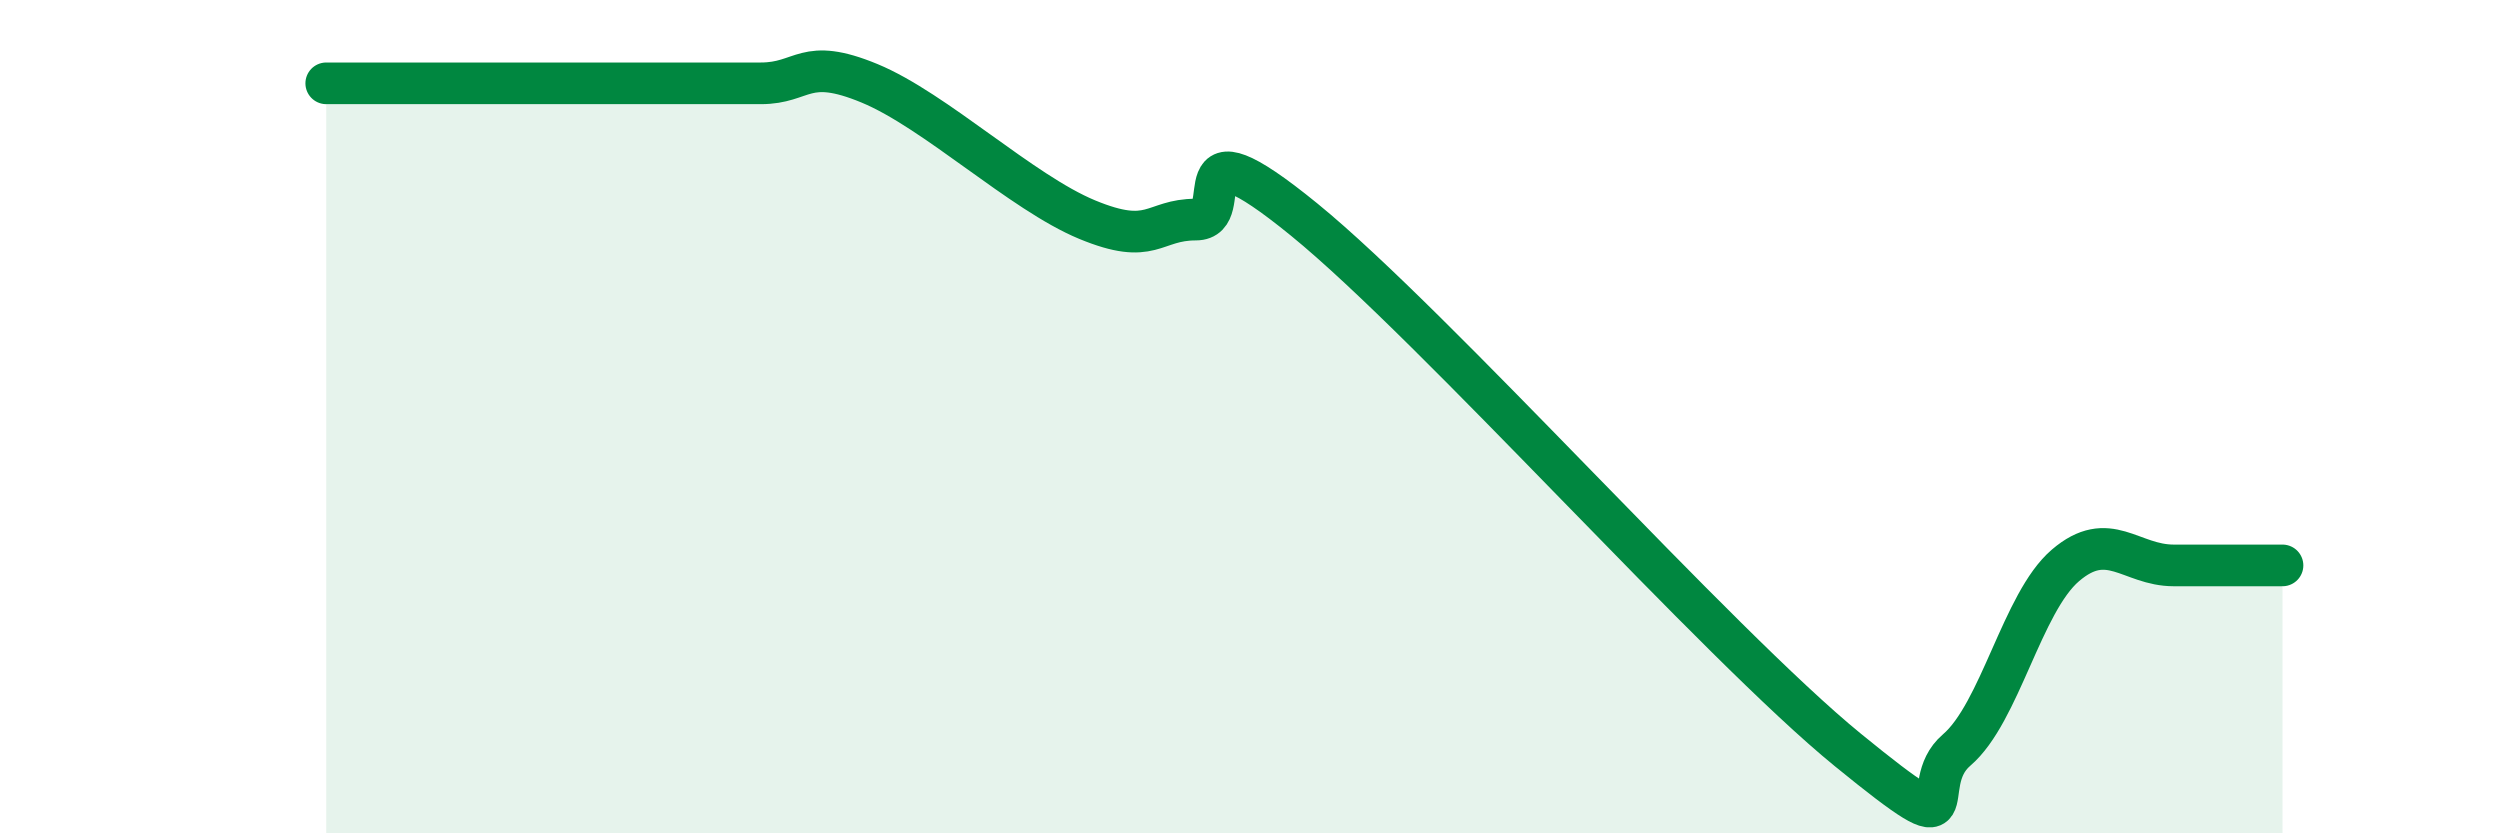 
    <svg width="60" height="20" viewBox="0 0 60 20" xmlns="http://www.w3.org/2000/svg">
      <path
        d="M 7.83,2 C 8.35,2 9.39,2 10.43,2 C 11.47,2 12,2 13.04,2 C 14.08,2 14.61,2 15.65,2 C 16.69,2 17.22,2 18.26,2 C 19.3,2 19.3,1.35 20.87,2 C 22.44,2.65 24.52,4.62 26.09,5.27 C 27.66,5.92 27.66,5.27 28.7,5.27 C 29.74,5.27 28.17,2.72 31.3,5.27 C 34.43,7.82 41.22,15.45 44.35,18 C 47.48,20.55 45.92,18.89 46.96,18 C 48,17.11 48.53,14.46 49.57,13.57 C 50.61,12.68 51.13,13.57 52.17,13.57 C 53.21,13.57 54.26,13.57 54.78,13.57L54.78 20L7.83 20Z"
        fill="#008740"
        opacity="0.1"
        stroke-linecap="round"
        stroke-linejoin="round"
      />
      <path
        d="M 7.83,2 C 8.35,2 9.39,2 10.43,2 C 11.47,2 12,2 13.04,2 C 14.08,2 14.61,2 15.65,2 C 16.69,2 17.22,2 18.26,2 C 19.3,2 19.3,1.35 20.87,2 C 22.44,2.65 24.52,4.62 26.09,5.27 C 27.66,5.92 27.66,5.27 28.7,5.27 C 29.74,5.27 28.17,2.72 31.3,5.27 C 34.43,7.82 41.22,15.45 44.35,18 C 47.48,20.55 45.92,18.89 46.96,18 C 48,17.11 48.53,14.46 49.57,13.57 C 50.61,12.68 51.13,13.57 52.17,13.57 C 53.21,13.57 54.26,13.57 54.78,13.57"
        stroke="#008740"
        stroke-width="1"
        fill="none"
        stroke-linecap="round"
        stroke-linejoin="round"
      />
    </svg>
  